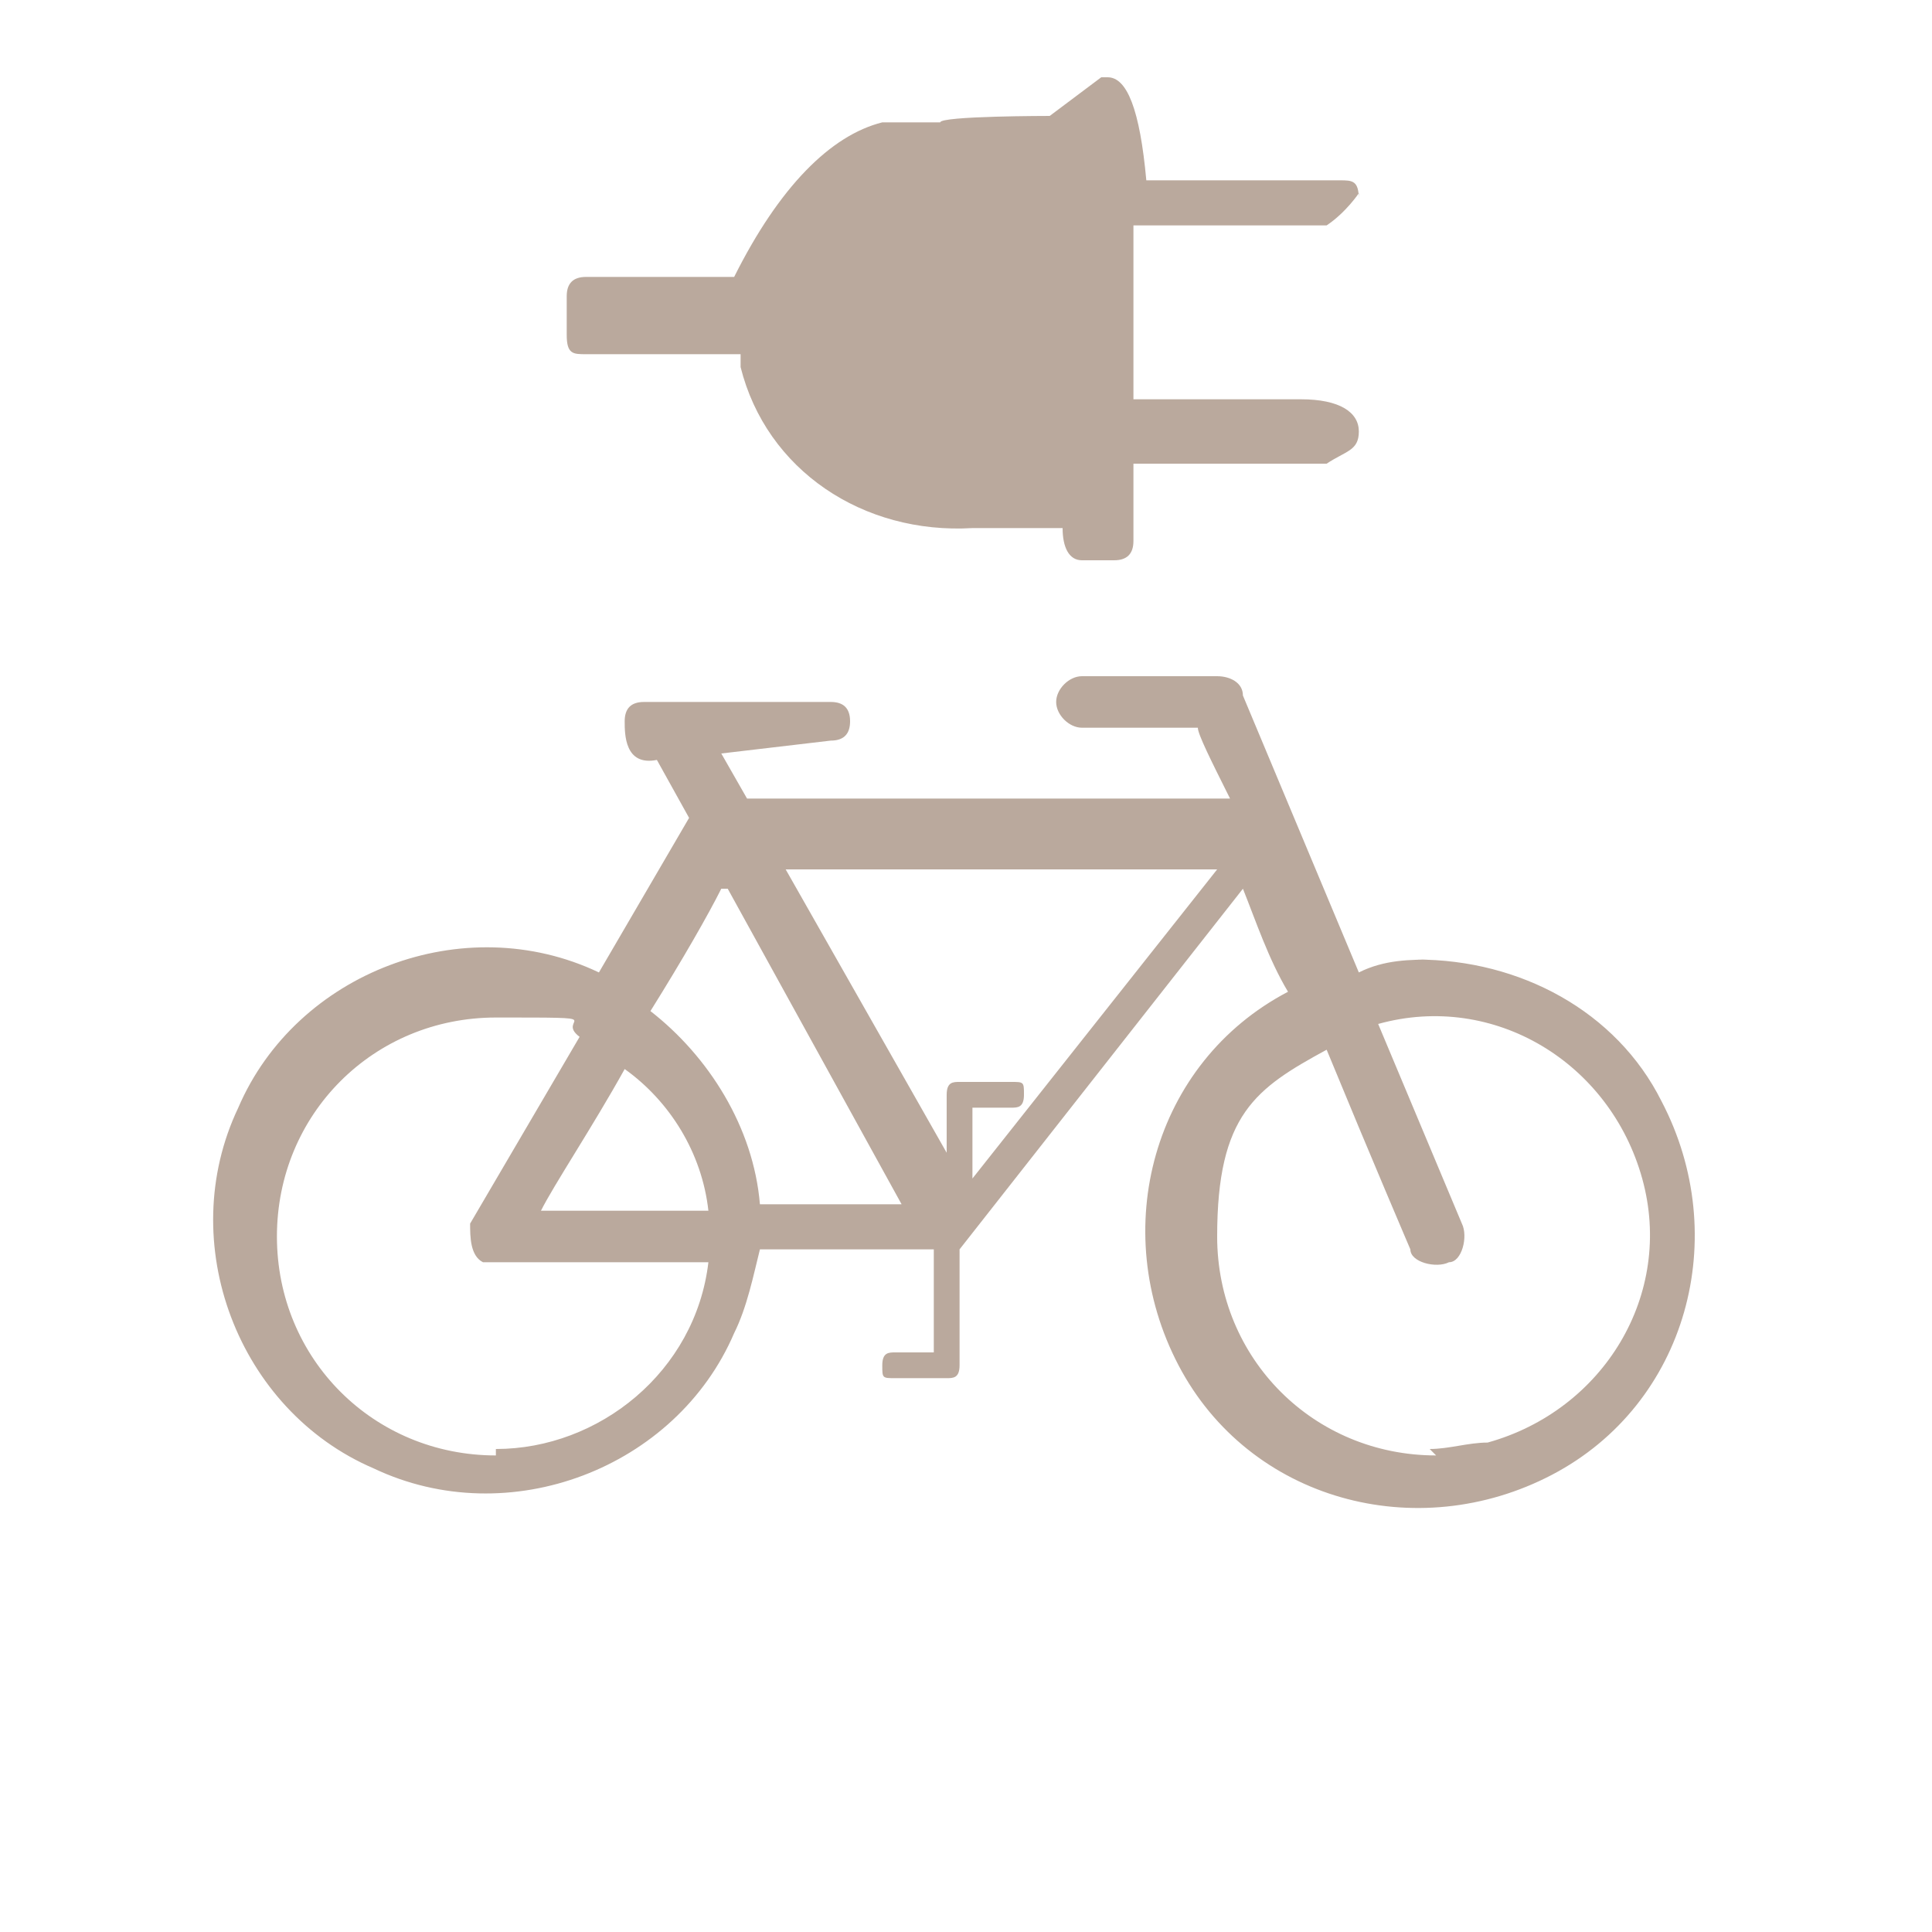 <?xml version="1.0" encoding="UTF-8"?>
<svg xmlns="http://www.w3.org/2000/svg" version="1.1" viewBox="0 0 30 30">
  <defs>
    <style>
      .cls-1 {
        fill: none;
      }

      .cls-2 {
        fill-rule: evenodd;
        isolation: isolate;
      }

      .cls-2, .cls-3 {
        opacity: .7;
      }

      .cls-2, .cls-4 {
        fill: #9d8574;
      }
    </style>
  </defs>
  <!-- Generator: Adobe Illustrator 28.7.1, SVG Export Plug-In . SVG Version: 1.2.0 Build 142)  -->
  <g>
    <g id="Calque_1">
      <g id="Calque_1-2" data-name="Calque_1">
        <g id="fond">
          <rect class="cls-1" width="30" height="30"/>
        </g>
        <g id="Calque_33">
          <path class="cls-2" d="M22.3,14.9c-.4,0-.8,0-1.2.2l-1.8-4.3c0-.2-.2-.3-.4-.3h-2.1c-.2,0-.4.2-.4.4s.2.4.4.4h1.8c0,.1.2.5.5,1.1h-7.5l-.4-.7,1.7-.2c.2,0,.3-.1.3-.3s-.1-.3-.3-.3h-2.9c-.2,0-.3.1-.3.3h0c0,.2,0,.7.5.6h0l.5.9-1.4,2.4c-2.1-1-4.7,0-5.6,2.1-1,2.1,0,4.7,2.1,5.6,2.1,1,4.7,0,5.6-2.1.2-.4.3-.9.4-1.3h2.7v1.6h-.6c-.1,0-.2,0-.2.2s0,.2.2.2h.8c.1,0,.2,0,.2-.2h0v-1.8h0l4.4-5.6c.2.5.4,1.1.7,1.6-2.1,1.1-2.8,3.7-1.7,5.8,1.1,2.1,3.7,2.8,5.8,1.7,2.1-1.1,2.8-3.7,1.7-5.8-.7-1.4-2.2-2.2-3.8-2.2h.3ZM11.3,13.8l2.7,4.9h-2.2c-.1-1.2-.8-2.3-1.7-3,.5-.8.9-1.5,1.1-1.9h0ZM11,18.8h-2.6c.2-.4.8-1.3,1.3-2.2.7.5,1.2,1.3,1.3,2.2ZM7.7,22.6c-1.9,0-3.4-1.5-3.4-3.4s1.5-3.4,3.4-3.4.9,0,1.3.3l-1.7,2.9c0,.2,0,.5.2.6h3.5c-.2,1.7-1.7,2.9-3.3,2.9h0ZM15.1,18.2v-1h.6c.1,0,.2,0,.2-.2s0-.2-.2-.2h-.8c-.1,0-.2,0-.2.2h0v.9l-2.5-4.4h6.7l-3.8,4.8h0ZM22.3,22.6c-1.9,0-3.4-1.5-3.4-3.4s.6-2.3,1.7-2.9c.7,1.7,1.3,3.1,1.3,3.1,0,.2.4.3.6.2.2,0,.3-.4.2-.6h0l-1.3-3.1c1.8-.5,3.6.6,4.1,2.4s-.6,3.6-2.4,4.1c-.3,0-.6.1-.9.1h0Z"/>
        </g>
        <g id="Calque_34">
          <g class="cls-3">
            <path class="cls-4" d="M21.1,3c0,0-.2.3-.5.5h-3v2.7h2.6c.6,0,.9.2.9.5s-.2.3-.5.5h-3v1.2c0,.2-.1.3-.3.3h-.5c-.2,0-.3-.2-.3-.5h-1.4c-1.7.1-3.2-.9-3.6-2.5v-.2h-2.4c-.2,0-.3,0-.3-.3v-.6c0-.2.1-.3.3-.3h2.3c.7-1.4,1.5-2.2,2.3-2.4h.9c0-.1,1.7-.1,1.7-.1l.8-.6h.1c.3,0,.5.5.6,1.6h3c.2,0,.3,0,.3.3h0Z"/>
          </g>
        </g>
      </g>
    </g>
  </g>
</svg>